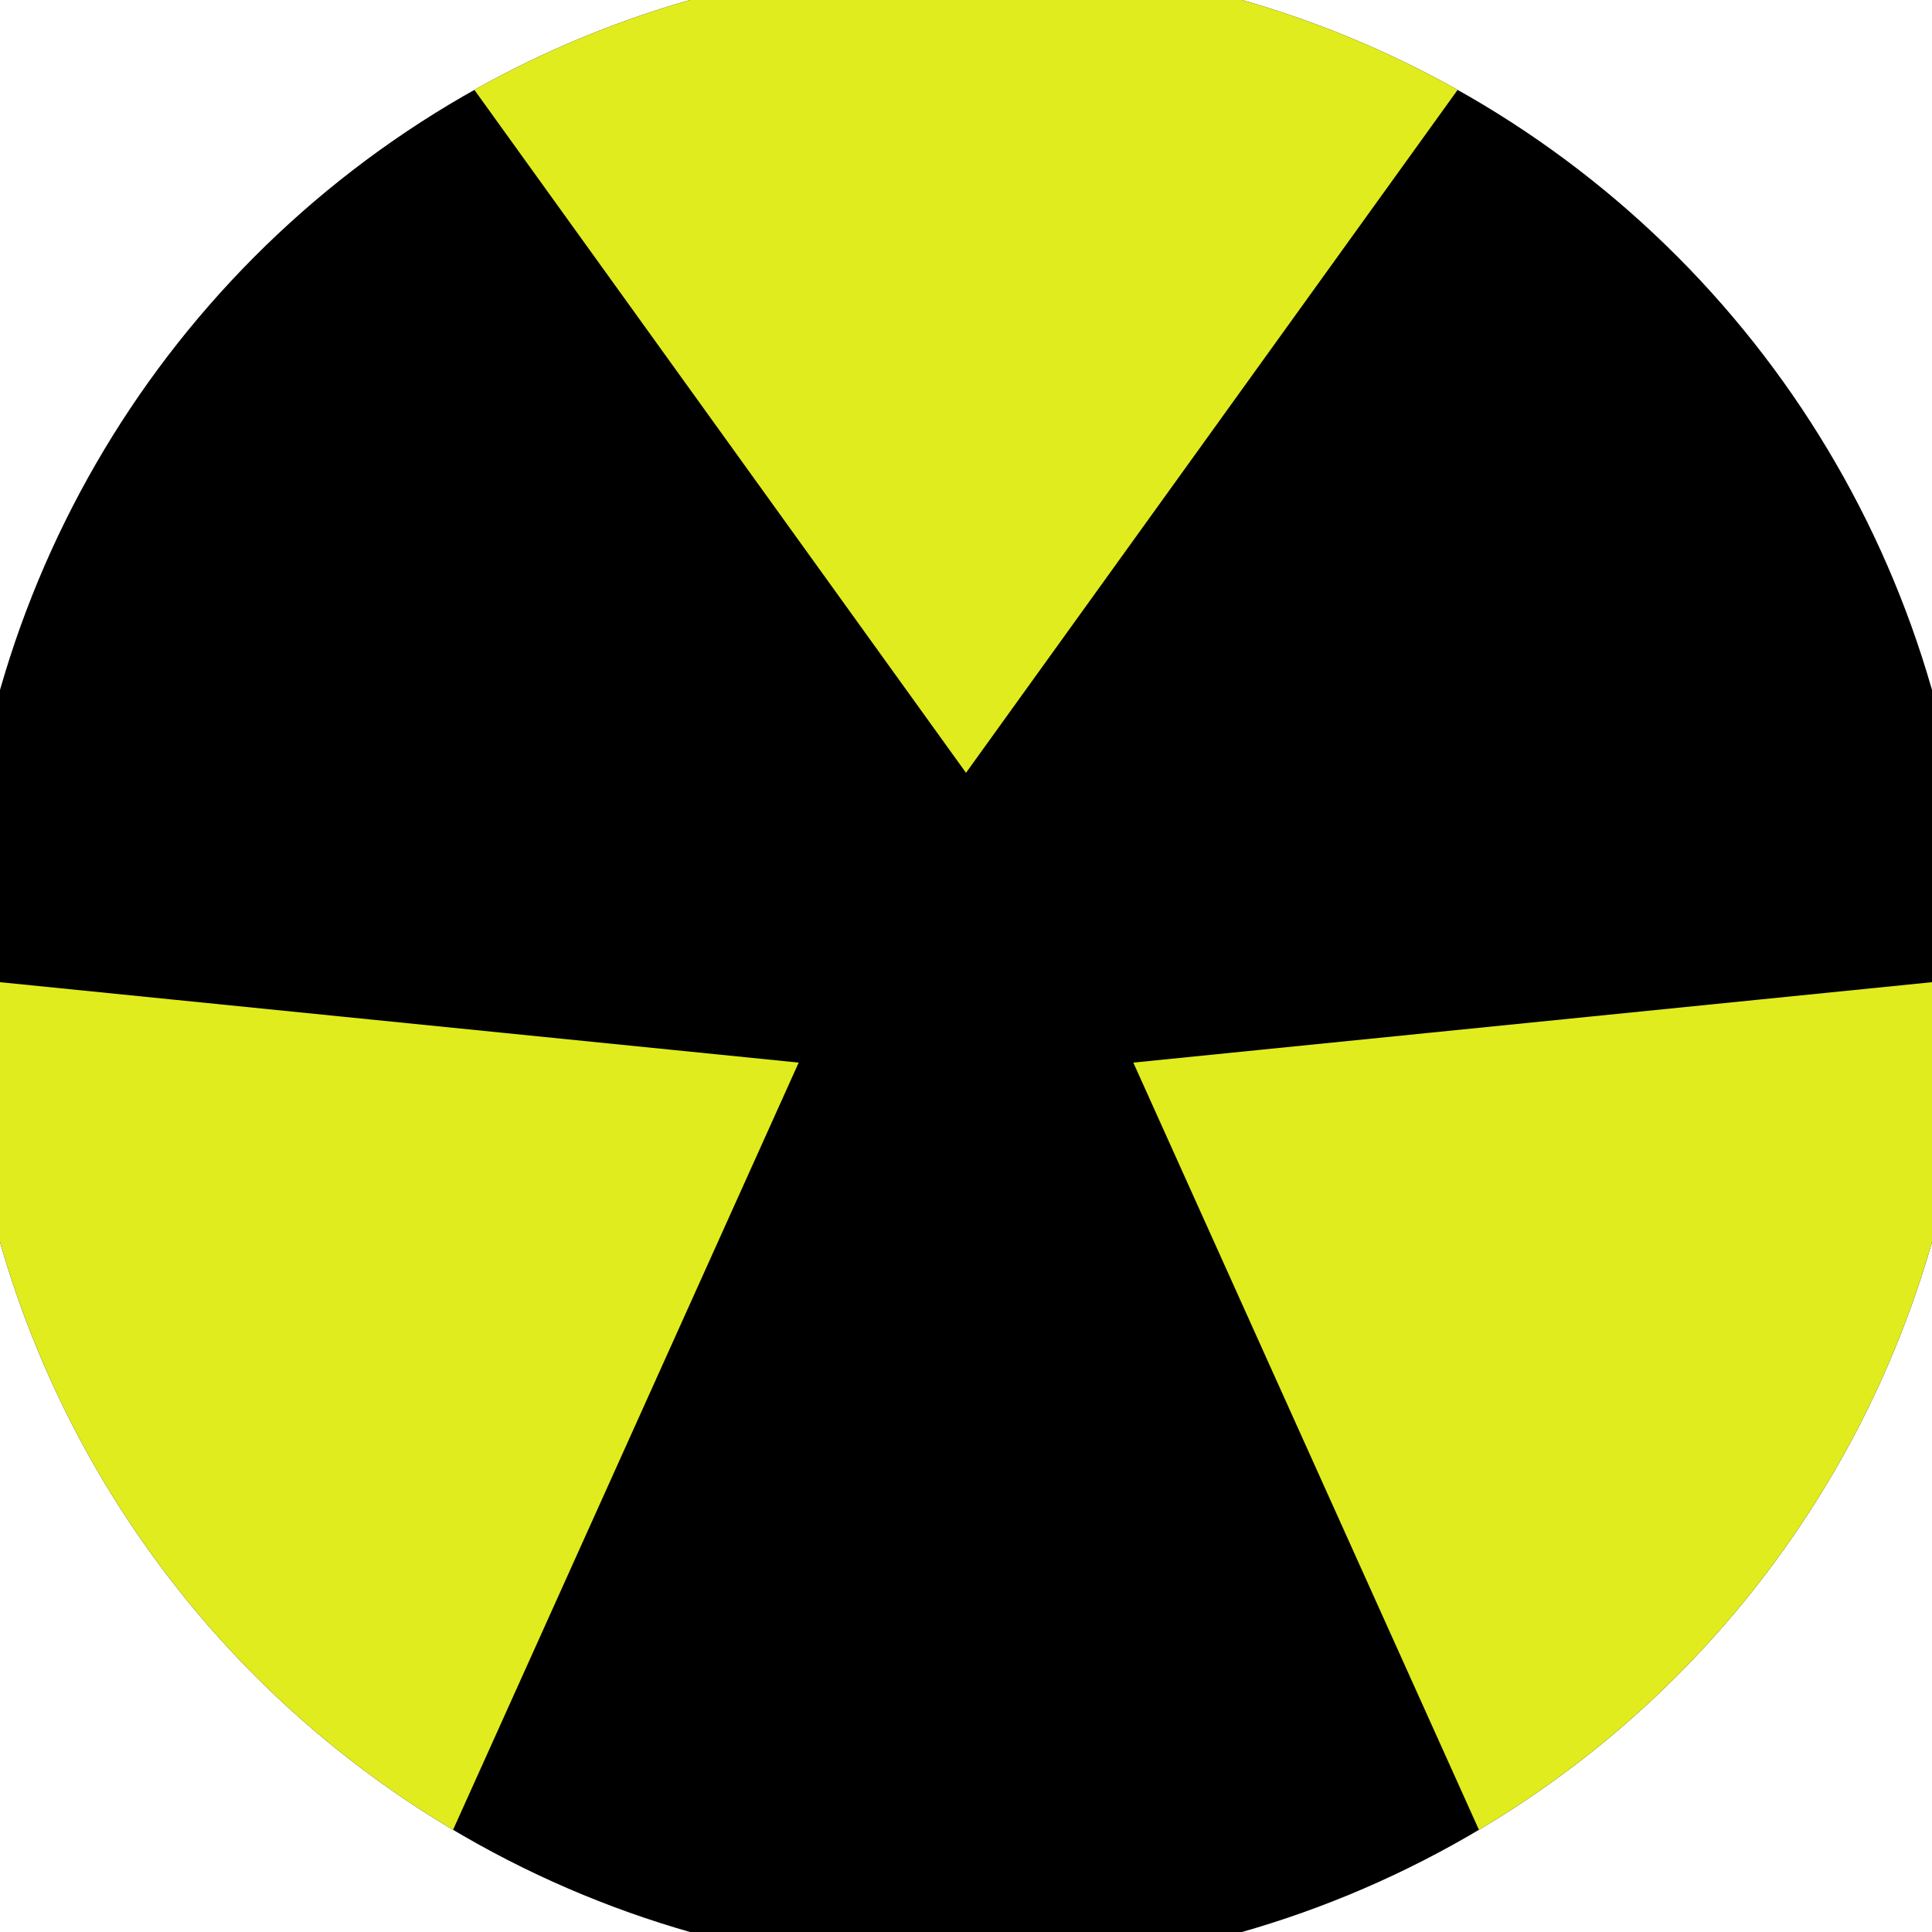 <svg xmlns="http://www.w3.org/2000/svg" width="128" height="128" viewBox="0 0 100 100" shape-rendering="geometricPrecision">
                            <defs>
                                <clipPath id="clip">
                                    <circle cx="50" cy="50" r="52" />
                                    <!--<rect x="0" y="0" width="100" height="100"/>-->
                                </clipPath>
                            </defs>
                            <g transform="rotate(0 50 50)">
                            <rect x="0" y="0" width="100" height="100" fill="#000000" clip-path="url(#clip)"/><path d="M 103.583 -34.433
                            L -3.583 -34.433
                            L 50 40 Z" fill="#e0ec1e" clip-path="url(#clip)"/><path d="M 96.33 138.62
                            L 149.912 45.812
                            L 58.66 55 ZM -49.912 45.812
                            L 3.67 138.62
                            L 41.34 55 Z" fill="#e0ec1e" clip-path="url(#clip)"/></g></svg>